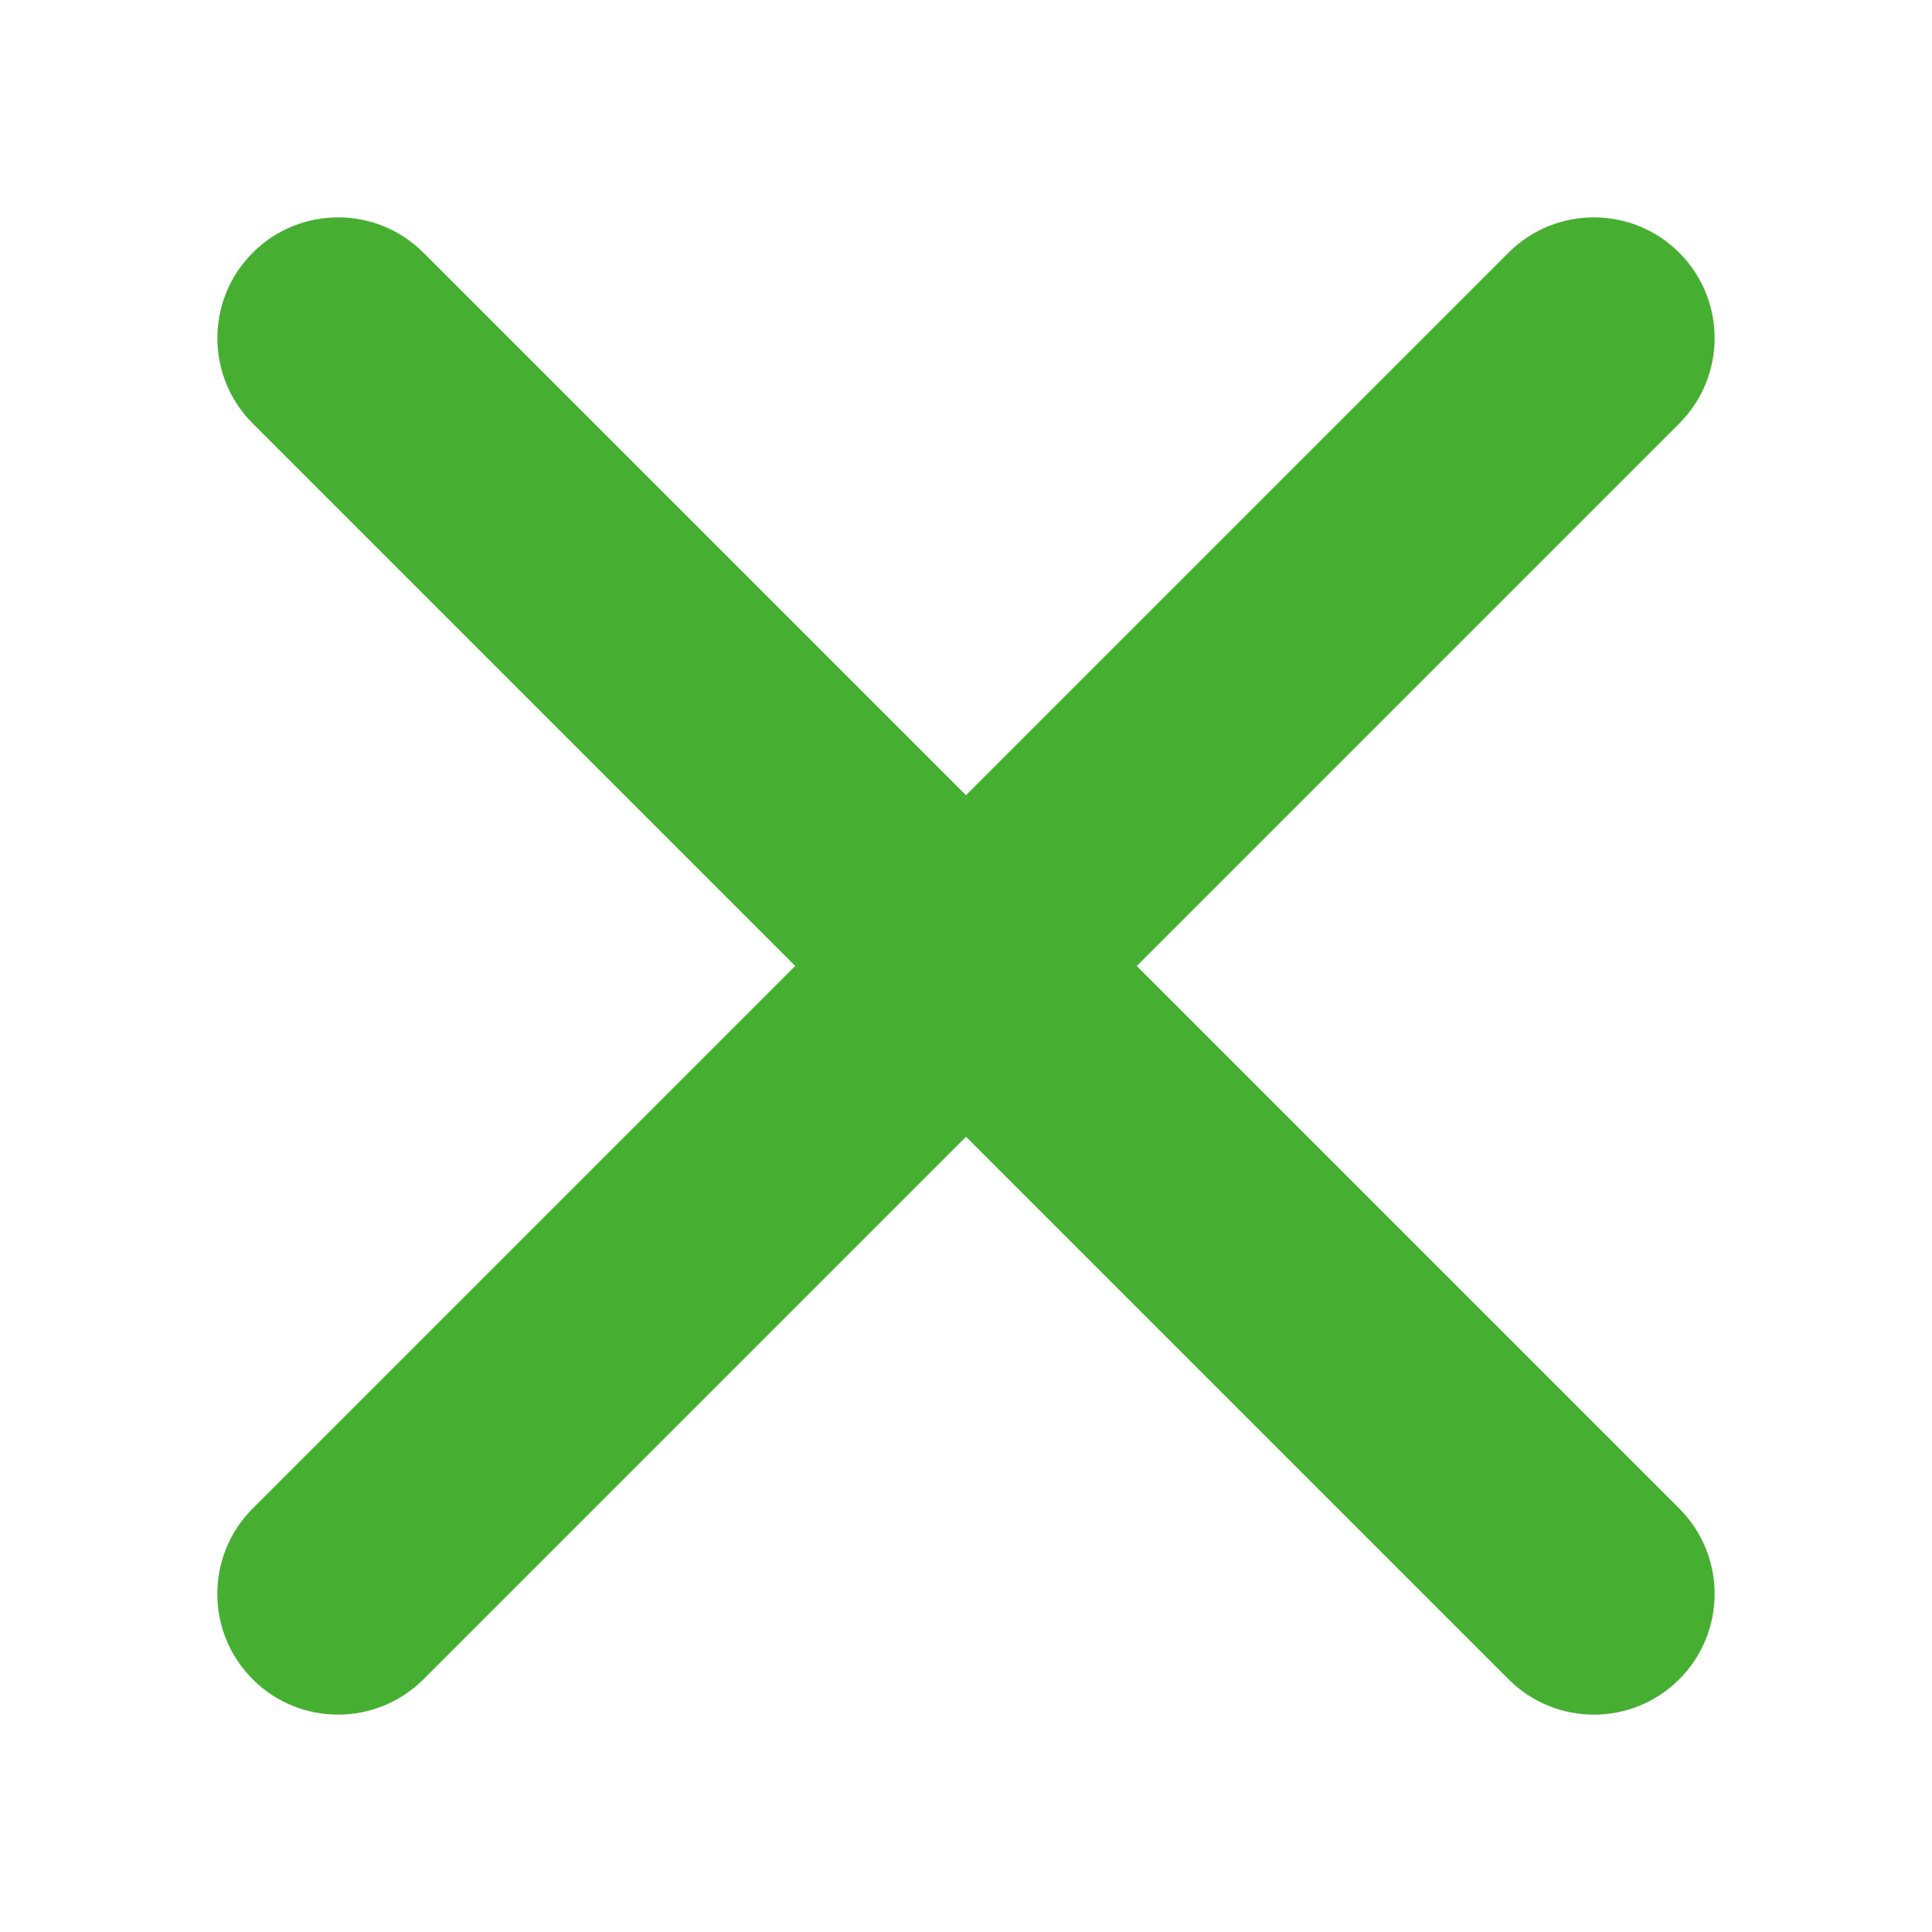 <svg width="32" height="32" viewBox="0 0 32 32" fill="none" xmlns="http://www.w3.org/2000/svg">
<path fill-rule="evenodd" clip-rule="evenodd" d="M4.186 4.186C4.967 3.405 6.233 3.405 7.014 4.186L27.814 24.986C28.595 25.767 28.595 27.033 27.814 27.814C27.033 28.595 25.767 28.595 24.986 27.814L4.186 7.014C3.405 6.233 3.405 4.967 4.186 4.186Z" fill="#46AF32"/>
<path fill-rule="evenodd" clip-rule="evenodd" d="M27.814 4.186C28.595 4.967 28.595 6.233 27.814 7.014L7.014 27.814C6.233 28.595 4.966 28.595 4.185 27.814C3.404 27.033 3.404 25.767 4.185 24.986L24.985 4.186C25.766 3.405 27.033 3.405 27.814 4.186Z" fill="#46AF32"/>
</svg>
